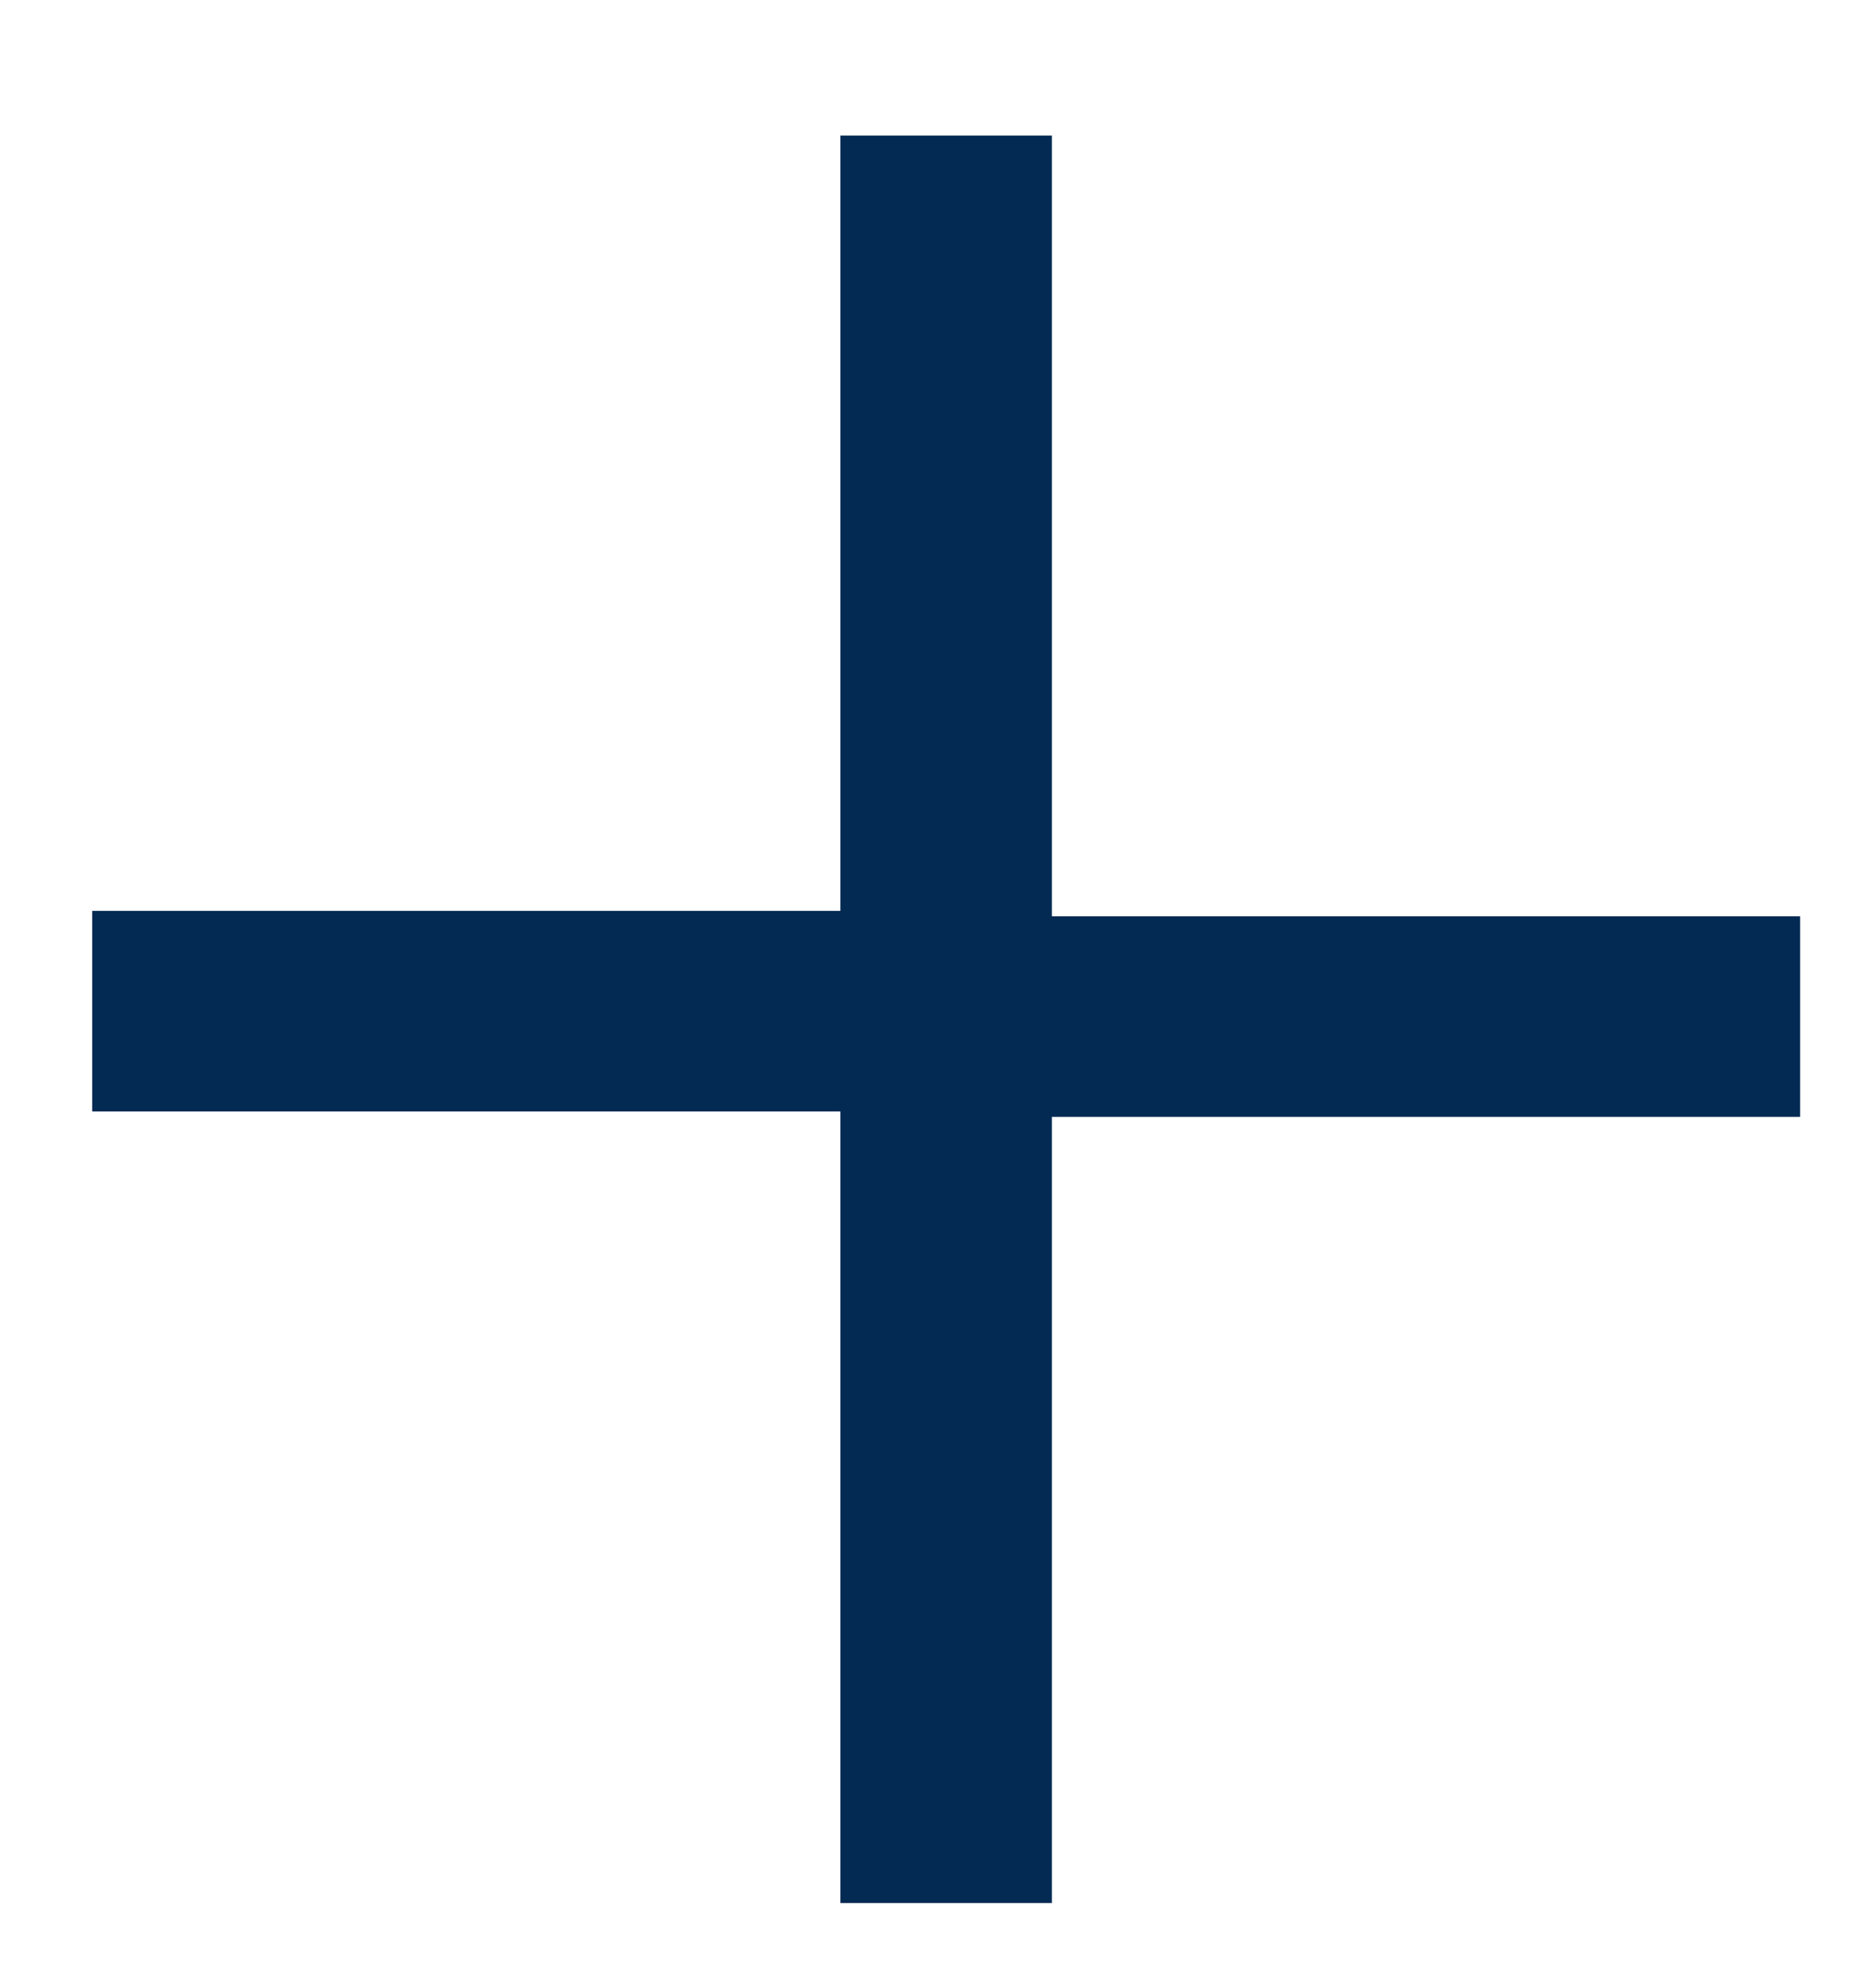 <svg xmlns="http://www.w3.org/2000/svg" xmlns:xlink="http://www.w3.org/1999/xlink" id="Layer_1" x="0px" y="0px" viewBox="0 0 34.6 36.2" style="enable-background:new 0 0 34.6 36.2;" xml:space="preserve">
<style type="text/css">
	.st0{fill:#032A53;}
</style>
<g>
	<path class="st0" d="M19.4,2.5v14.4h13.8v3.7H19.4v14.5h-3.9V20.5H1.7v-3.7h13.8V2.5H19.4z"></path>
</g>
</svg>
